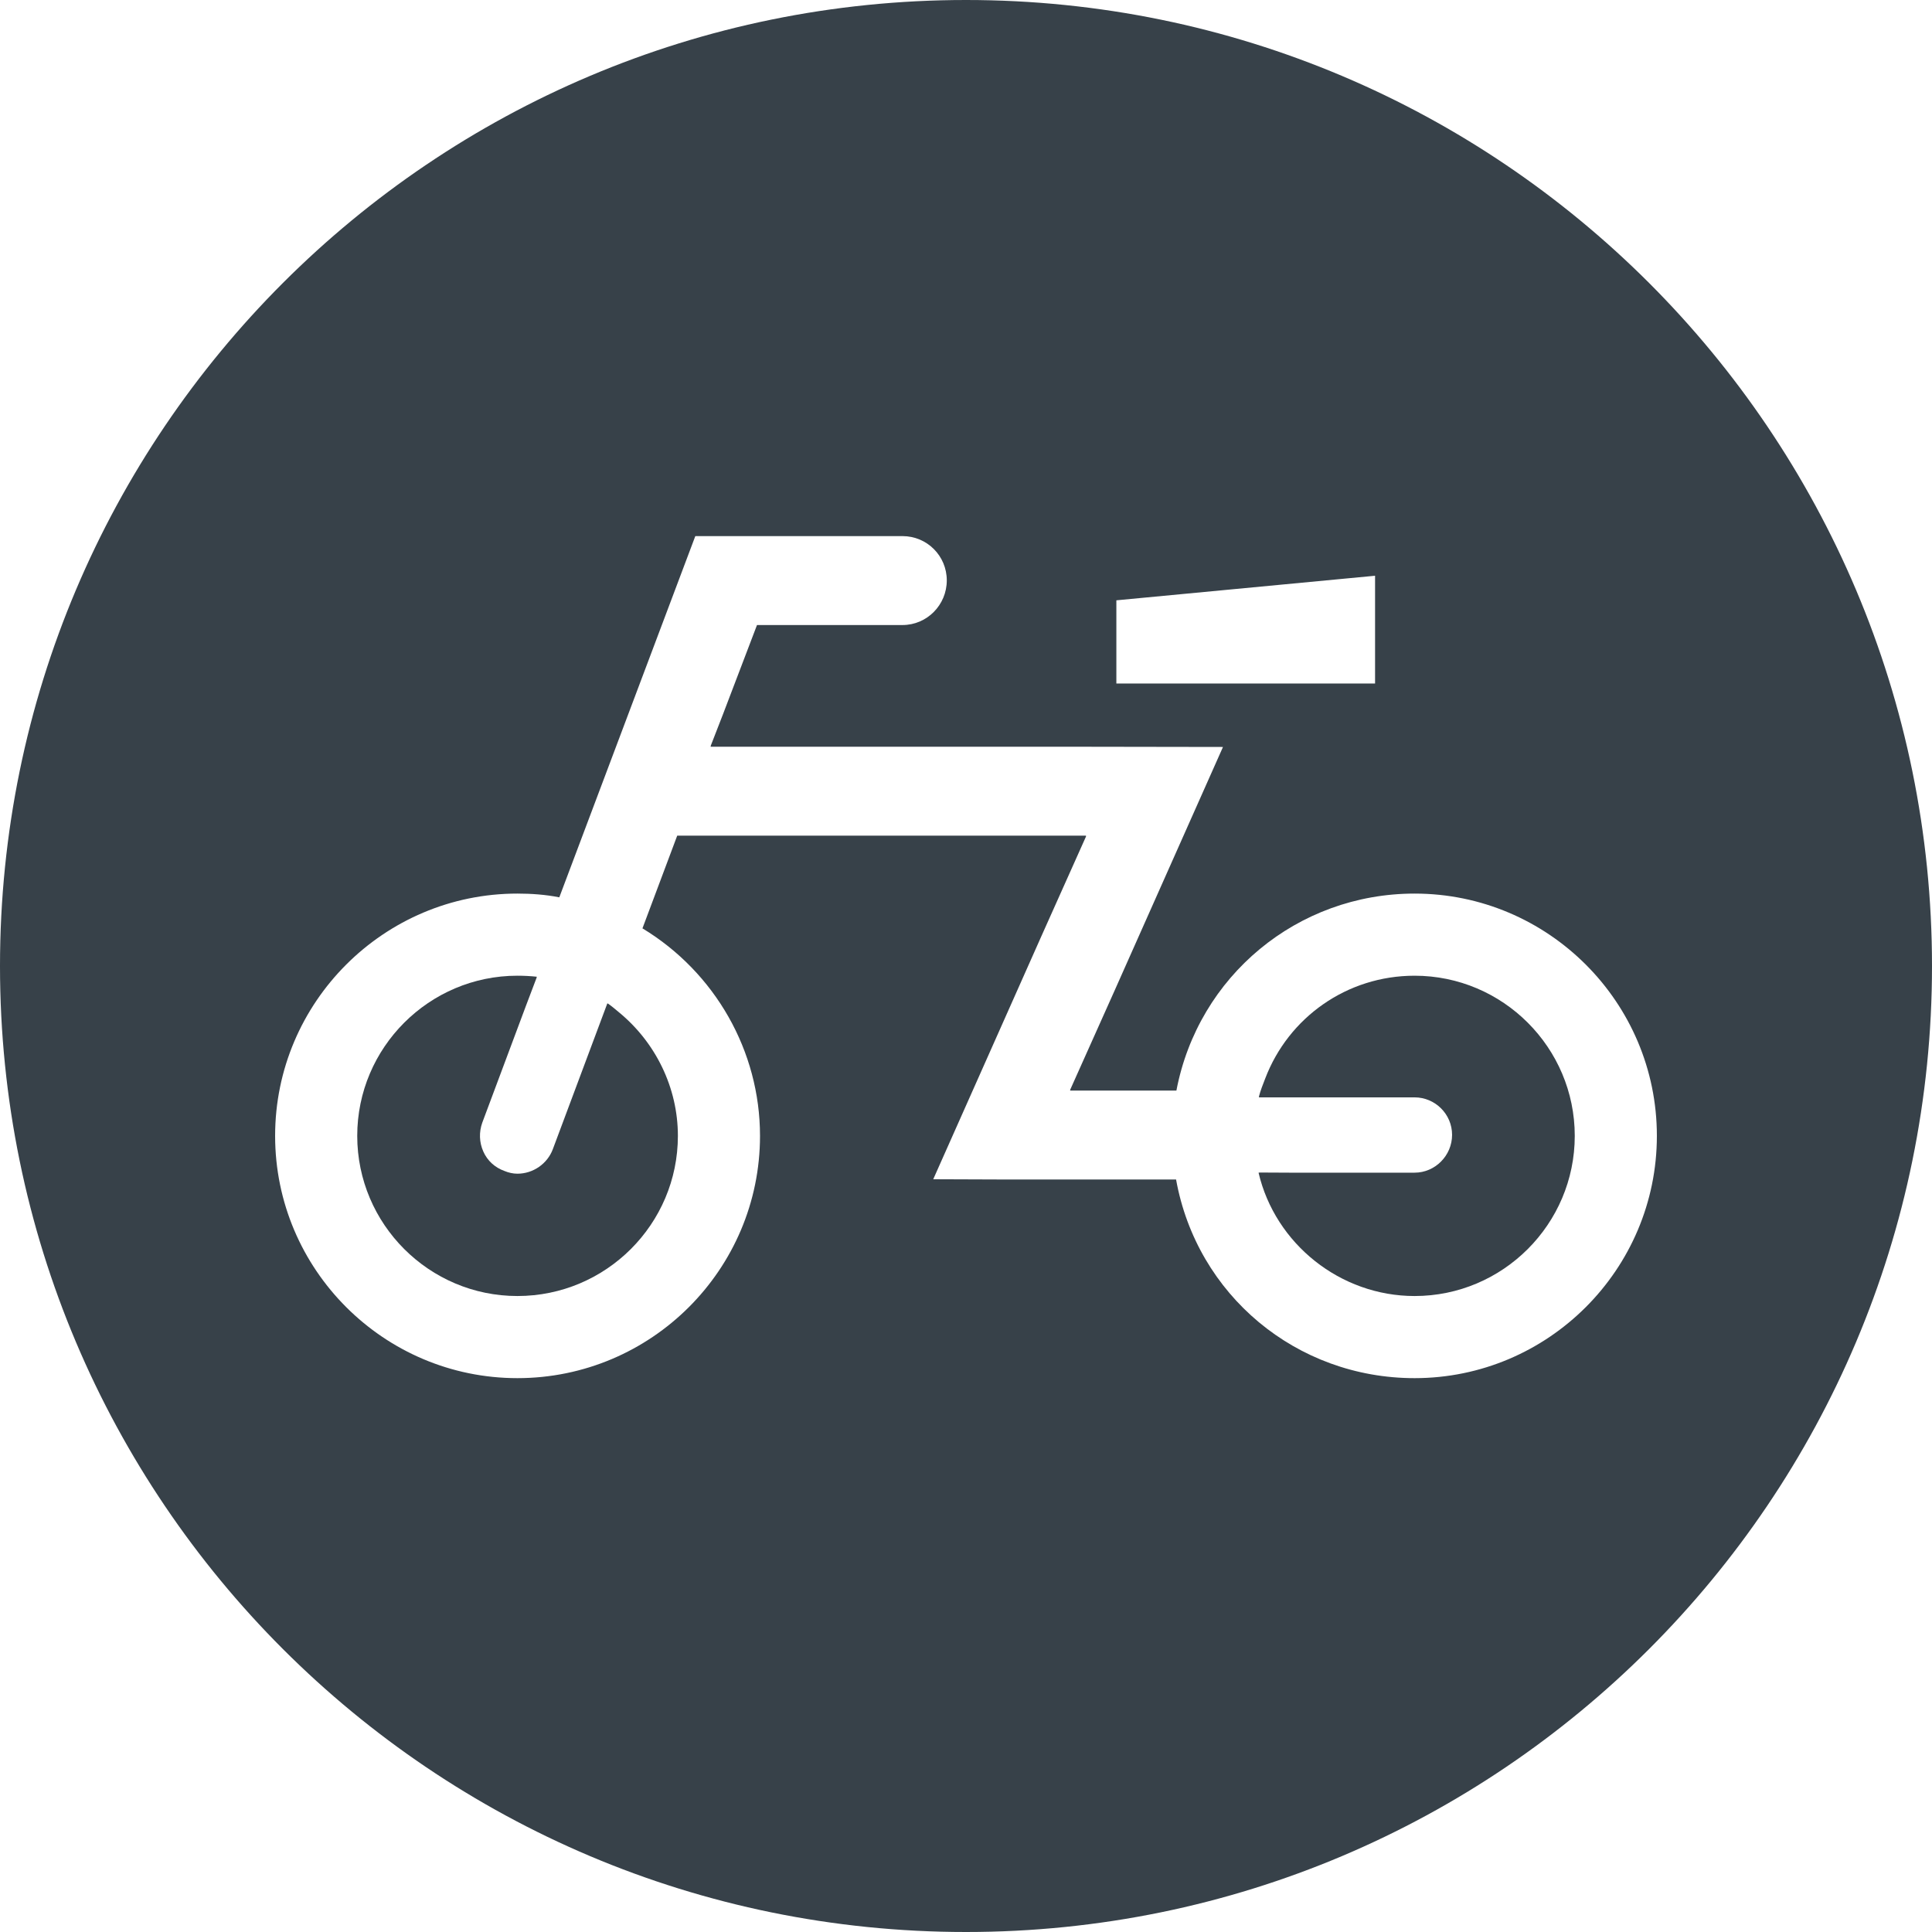 <?xml version="1.0" encoding="utf-8"?>
<!-- Generator: Adobe Illustrator 18.1.1, SVG Export Plug-In . SVG Version: 6.00 Build 0)  -->
<!DOCTYPE svg PUBLIC "-//W3C//DTD SVG 1.1//EN" "http://www.w3.org/Graphics/SVG/1.1/DTD/svg11.dtd">
<svg version="1.1" id="_x31_0" xmlns="http://www.w3.org/2000/svg" xmlns:xlink="http://www.w3.org/1999/xlink" x="0px" y="0px"
	 viewBox="0 0 512 512" style="enable-background:new 0 0 512 512;" xml:space="preserve">
<style type="text/css">
	.st0{fill:#374149;}
</style>
<g>
	<path class="st0" d="M374.883,343.461c23.39,0,42.445-19.054,42.445-42.445c0-23.387-19.054-42.442-42.445-42.442
		c-17.95,0-33.414,11.066-39.578,27.214c-0.622,1.59-1.258,3.176-1.688,4.863h0.055c-0.016,0.055-0.043,0.102-0.055,0.161h41.266
		c5.422,0,9.934,4.426,9.934,9.934c0,5.507-4.512,10.023-9.934,10.023h-33.246l-7.957-0.039c0.003,0.012,0.011,0.023,0.015,0.039
		h-0.168C337.95,329.645,355.199,343.461,374.883,343.461z"/>
	<path class="st0" d="M164.008,268.25c-0.946-0.794-1.883-1.59-2.902-2.305l-0.02,0.046c-0.042-0.031-0.082-0.07-0.129-0.102
		l-14.449,38.649c-1.446,3.882-5.238,6.504-9.391,6.504c-1.175,0-2.351-0.274-3.434-0.723c-2.527-0.906-4.515-2.714-5.598-5.148
		c-1.086-2.442-1.175-5.149-0.269-7.676l11.578-30.977l2.852-7.519c-0.012,0-0.028,0-0.043-0.004l0.058-0.152
		c-1.714-0.18-3.43-0.27-5.145-0.27c-23.39,0-42.445,19.054-42.445,42.442c0,23.39,19.054,42.445,42.445,42.445
		c23.477,0,42.532-19.054,42.532-42.445C179.649,288.23,173.734,276.234,164.008,268.25z"/>
	<path class="st0" d="M256,0C114.614,0,0,114.617,0,256c0,141.386,114.614,256,256,256c141.383,0,256-114.614,256-256
		C512,114.617,397.383,0,256,0z M247.317,312.512l28.769-64.657l11.746-26.238h-0.07l0.07-0.16H179.469l-9.211,24.566
		c19.234,11.649,31.153,32.508,31.153,54.993c0,35.402-28.805,64.206-64.294,64.206c-35.398,0-64.206-28.805-64.206-64.206
		c0-35.399,28.808-64.207,64.206-64.207c3.7,0,7.493,0.274,11.106,0.992l36.043-95.726h54.906c6.5,0,11.738,5.23,11.738,11.734
		c0,6.5-5.238,11.832-11.738,11.832h-38.558l-9.02,23.66l-3.277,8.43h0.062l-0.062,0.16h96.527l39.262,0.062l-28.695,64.489
		l-11.825,26.406h0.074l-0.074,0.16h28.176c5.782-30.344,32.058-52.199,63.122-52.199c35.402,0,64.206,28.808,64.206,64.207
		c0,35.402-28.805,64.206-64.206,64.206c-31.333,0-57.703-22.031-63.211-52.644h-45.734L247.317,312.512z M364.406,181.141h-68.558
		V159.09l68.558-6.511V181.141z"/>
</g>
</svg>
